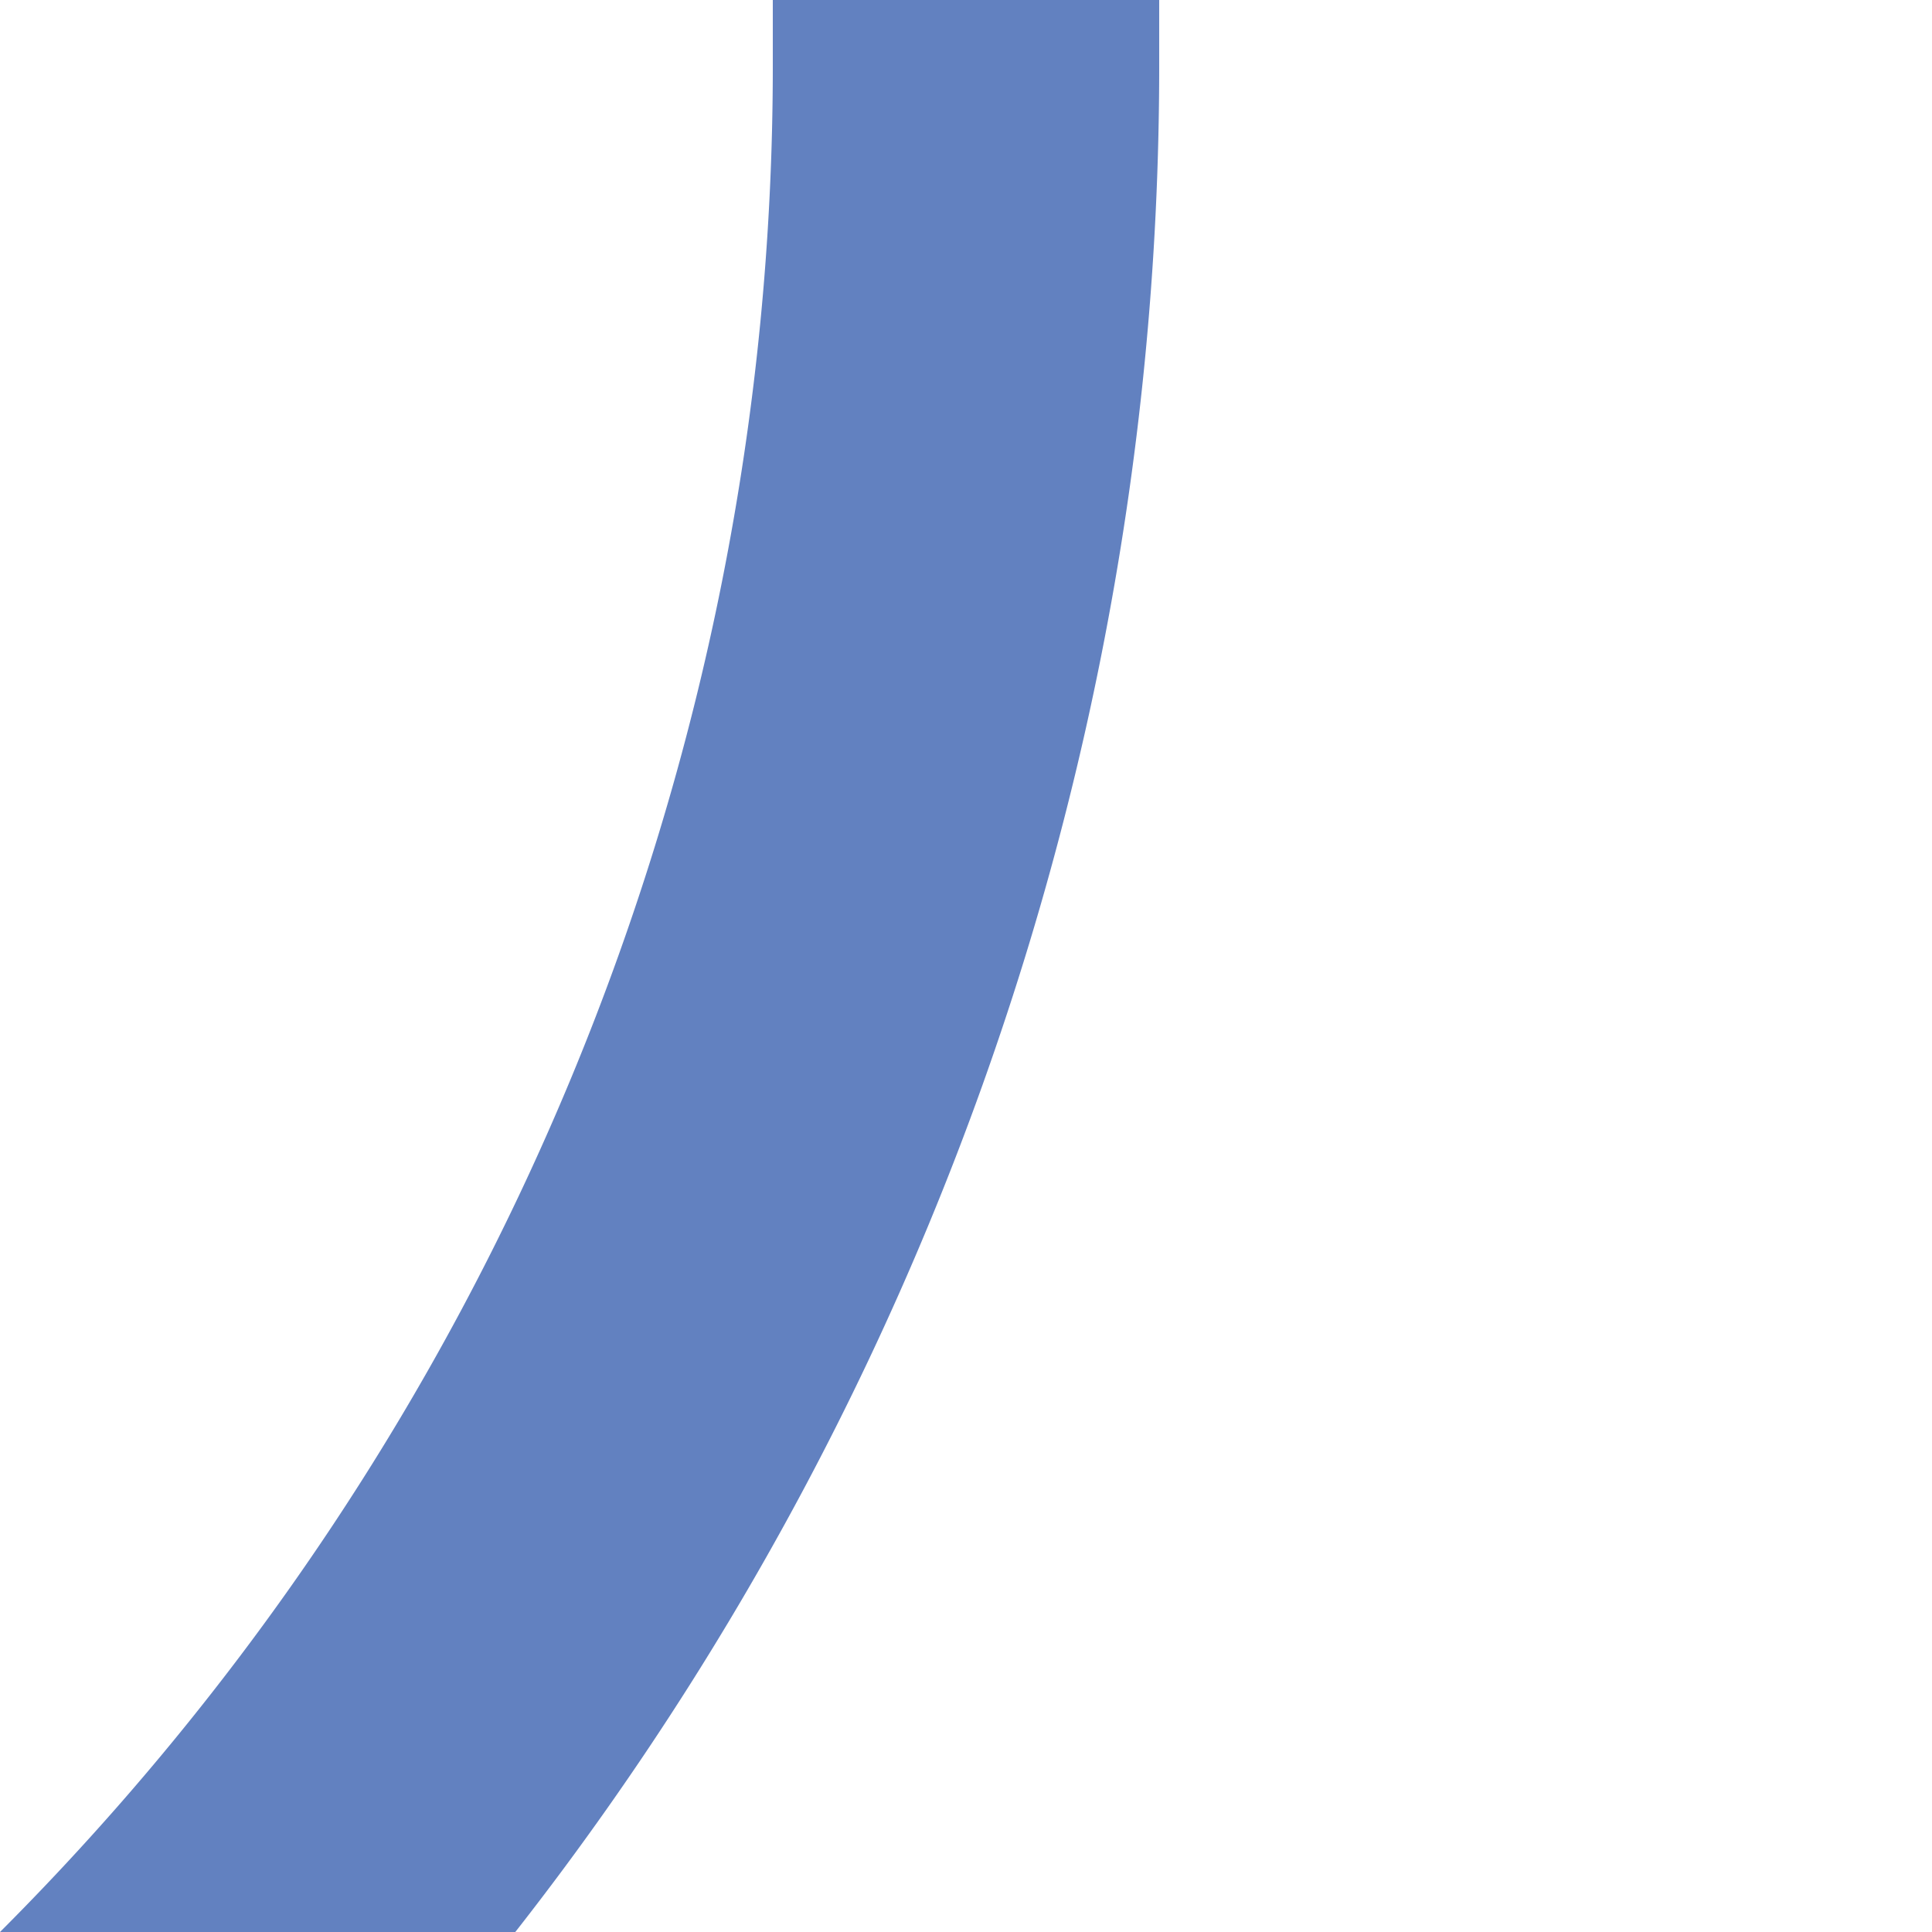 <?xml version="1.0" encoding="UTF-8"?>
<svg xmlns="http://www.w3.org/2000/svg" width="500" height="500">
 <title>uexkSTR3</title>
 <path stroke="#6281C0" d="M -482.84,750 A 732.84,732.84 0 0 0 250,17.16 V 0" stroke-width="100" fill="none"/>
</svg>